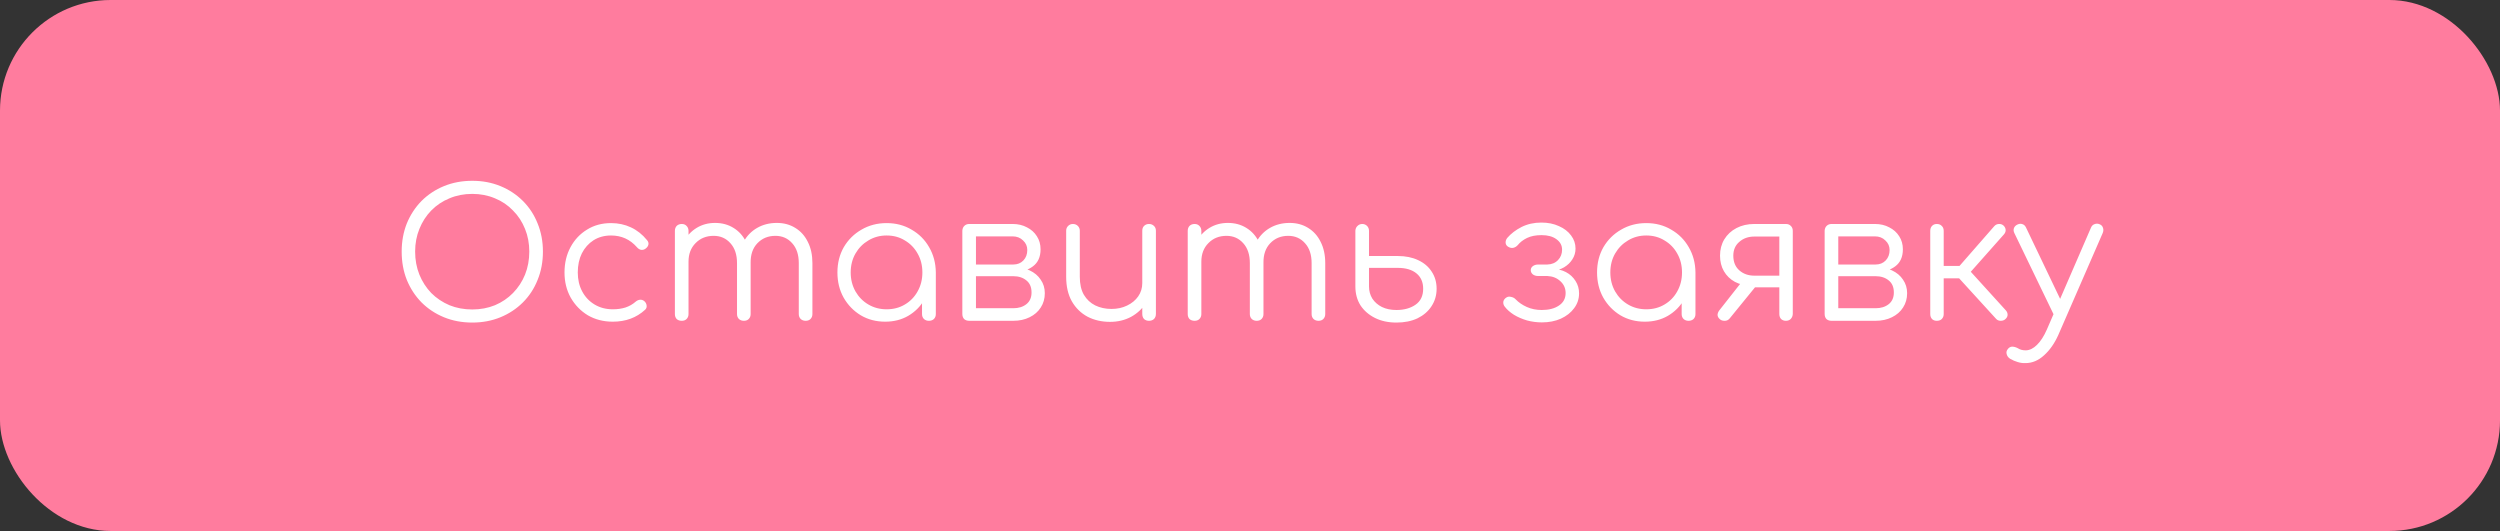 <?xml version="1.0" encoding="UTF-8"?> <svg xmlns="http://www.w3.org/2000/svg" width="226" height="48" viewBox="0 0 226 48" fill="none"><rect x="0" y="0" width="226" height="48" fill="#333333" stroke="none"/><g clip-path="url(#clip0_755_6)"><rect width="226" height="48" rx="10" fill="#FF7C9E"></rect><path d="M42.696 29.16C41.768 29.16 40.915 29 40.136 28.68C39.358 28.36 38.68 27.912 38.104 27.336C37.539 26.76 37.096 26.083 36.776 25.304C36.467 24.525 36.312 23.672 36.312 22.744C36.312 21.827 36.467 20.979 36.776 20.2C37.096 19.421 37.539 18.744 38.104 18.168C38.68 17.592 39.358 17.144 40.136 16.824C40.915 16.504 41.768 16.344 42.696 16.344C43.614 16.344 44.462 16.504 45.24 16.824C46.019 17.144 46.696 17.592 47.272 18.168C47.848 18.744 48.291 19.421 48.6 20.2C48.92 20.979 49.08 21.827 49.08 22.744C49.08 23.672 48.92 24.525 48.6 25.304C48.291 26.083 47.848 26.76 47.272 27.336C46.696 27.912 46.019 28.36 45.24 28.68C44.462 29 43.614 29.16 42.696 29.16ZM42.696 27.976C43.432 27.976 44.115 27.848 44.744 27.592C45.374 27.325 45.918 26.957 46.376 26.488C46.846 26.008 47.208 25.453 47.464 24.824C47.72 24.184 47.848 23.491 47.848 22.744C47.848 22.008 47.72 21.325 47.464 20.696C47.208 20.056 46.846 19.501 46.376 19.032C45.918 18.552 45.374 18.184 44.744 17.928C44.115 17.661 43.432 17.528 42.696 17.528C41.95 17.528 41.262 17.661 40.632 17.928C40.003 18.184 39.454 18.552 38.984 19.032C38.526 19.501 38.168 20.056 37.912 20.696C37.656 21.325 37.528 22.008 37.528 22.744C37.528 23.491 37.656 24.184 37.912 24.824C38.168 25.453 38.526 26.008 38.984 26.488C39.454 26.957 40.003 27.325 40.632 27.592C41.262 27.848 41.95 27.976 42.696 27.976ZM55.399 29.08C54.556 29.08 53.804 28.888 53.143 28.504C52.492 28.109 51.975 27.576 51.591 26.904C51.217 26.232 51.031 25.475 51.031 24.632C51.031 23.779 51.212 23.016 51.575 22.344C51.937 21.672 52.433 21.144 53.063 20.76C53.692 20.365 54.417 20.168 55.239 20.168C55.889 20.168 56.487 20.296 57.031 20.552C57.585 20.808 58.071 21.192 58.487 21.704C58.604 21.832 58.647 21.971 58.615 22.12C58.583 22.259 58.492 22.381 58.343 22.488C58.225 22.573 58.092 22.605 57.943 22.584C57.804 22.552 57.681 22.472 57.575 22.344C56.956 21.64 56.177 21.288 55.239 21.288C54.641 21.288 54.113 21.432 53.655 21.72C53.207 22.008 52.855 22.403 52.599 22.904C52.353 23.405 52.231 23.981 52.231 24.632C52.231 25.272 52.364 25.843 52.631 26.344C52.897 26.845 53.271 27.24 53.751 27.528C54.231 27.816 54.78 27.96 55.399 27.96C55.815 27.96 56.193 27.907 56.535 27.8C56.887 27.683 57.196 27.507 57.463 27.272C57.591 27.165 57.724 27.107 57.863 27.096C58.001 27.085 58.129 27.128 58.247 27.224C58.375 27.341 58.444 27.475 58.455 27.624C58.476 27.773 58.428 27.901 58.311 28.008C57.532 28.723 56.561 29.08 55.399 29.08ZM72.834 29C72.653 29 72.504 28.947 72.386 28.84C72.269 28.723 72.21 28.573 72.21 28.392V23.784C72.21 23.027 72.013 22.429 71.618 21.992C71.224 21.544 70.717 21.32 70.098 21.32C69.437 21.32 68.893 21.544 68.466 21.992C68.05 22.429 67.848 23.016 67.858 23.752H66.754C66.765 23.037 66.92 22.408 67.218 21.864C67.517 21.32 67.928 20.899 68.45 20.6C68.973 20.301 69.565 20.152 70.226 20.152C70.856 20.152 71.41 20.301 71.89 20.6C72.381 20.899 72.76 21.32 73.026 21.864C73.304 22.408 73.442 23.048 73.442 23.784V28.392C73.442 28.573 73.384 28.723 73.266 28.84C73.16 28.947 73.016 29 72.834 29ZM61.634 29C61.442 29 61.288 28.947 61.17 28.84C61.064 28.723 61.01 28.573 61.01 28.392V20.872C61.01 20.691 61.064 20.541 61.17 20.424C61.288 20.307 61.442 20.248 61.634 20.248C61.816 20.248 61.96 20.307 62.066 20.424C62.184 20.541 62.242 20.691 62.242 20.872V28.392C62.242 28.573 62.184 28.723 62.066 28.84C61.96 28.947 61.816 29 61.634 29ZM67.25 29C67.069 29 66.92 28.947 66.802 28.84C66.685 28.723 66.626 28.573 66.626 28.392V23.784C66.626 23.027 66.429 22.429 66.034 21.992C65.64 21.544 65.133 21.32 64.514 21.32C63.853 21.32 63.309 21.539 62.882 21.976C62.456 22.403 62.242 22.963 62.242 23.656H61.362C61.384 22.973 61.533 22.371 61.81 21.848C62.098 21.315 62.488 20.899 62.978 20.6C63.469 20.301 64.024 20.152 64.642 20.152C65.272 20.152 65.826 20.301 66.306 20.6C66.797 20.899 67.176 21.32 67.442 21.864C67.72 22.408 67.858 23.048 67.858 23.784V28.392C67.858 28.573 67.8 28.723 67.682 28.84C67.576 28.947 67.432 29 67.25 29ZM80.023 29.08C79.201 29.08 78.465 28.888 77.815 28.504C77.164 28.109 76.647 27.576 76.263 26.904C75.889 26.232 75.703 25.475 75.703 24.632C75.703 23.779 75.895 23.016 76.279 22.344C76.673 21.672 77.207 21.144 77.879 20.76C78.551 20.365 79.308 20.168 80.151 20.168C80.993 20.168 81.745 20.365 82.407 20.76C83.079 21.144 83.607 21.672 83.991 22.344C84.385 23.016 84.588 23.779 84.599 24.632L84.103 25.016C84.103 25.784 83.921 26.477 83.559 27.096C83.207 27.704 82.721 28.189 82.103 28.552C81.495 28.904 80.801 29.08 80.023 29.08ZM80.151 27.96C80.769 27.96 81.319 27.816 81.799 27.528C82.289 27.24 82.673 26.845 82.951 26.344C83.239 25.832 83.383 25.261 83.383 24.632C83.383 23.992 83.239 23.421 82.951 22.92C82.673 22.419 82.289 22.024 81.799 21.736C81.319 21.437 80.769 21.288 80.151 21.288C79.543 21.288 78.993 21.437 78.503 21.736C78.012 22.024 77.623 22.419 77.335 22.92C77.047 23.421 76.903 23.992 76.903 24.632C76.903 25.261 77.047 25.832 77.335 26.344C77.623 26.845 78.012 27.24 78.503 27.528C78.993 27.816 79.543 27.96 80.151 27.96ZM83.975 29C83.793 29 83.644 28.947 83.527 28.84C83.409 28.723 83.351 28.573 83.351 28.392V25.656L83.655 24.392L84.599 24.632V28.392C84.599 28.573 84.54 28.723 84.423 28.84C84.305 28.947 84.156 29 83.975 29ZM87.619 29C87.427 29 87.272 28.947 87.155 28.84C87.048 28.723 86.995 28.568 86.995 28.376V20.856C87.005 20.675 87.064 20.531 87.171 20.424C87.288 20.307 87.437 20.248 87.619 20.248C87.8 20.248 87.944 20.307 88.051 20.424C88.168 20.531 88.227 20.68 88.227 20.872V23.912H91.603V24.136C92.157 24.136 92.648 24.237 93.075 24.44C93.512 24.643 93.848 24.925 94.083 25.288C94.328 25.64 94.451 26.045 94.451 26.504C94.451 26.995 94.328 27.427 94.083 27.8C93.848 28.173 93.512 28.467 93.075 28.68C92.648 28.893 92.157 29 91.603 29H87.619ZM88.227 27.864H91.603C92.083 27.864 92.477 27.741 92.787 27.496C93.096 27.251 93.251 26.899 93.251 26.44C93.251 25.96 93.096 25.597 92.787 25.352C92.477 25.096 92.083 24.968 91.603 24.968H88.227V27.864ZM90.019 24.6V23.912H91.603C91.976 23.912 92.28 23.789 92.515 23.544C92.749 23.299 92.867 22.984 92.867 22.6C92.867 22.259 92.739 21.971 92.483 21.736C92.237 21.491 91.923 21.368 91.539 21.368H87.635V20.248H91.539C92.029 20.248 92.461 20.349 92.835 20.552C93.219 20.744 93.517 21.011 93.731 21.352C93.955 21.693 94.067 22.088 94.067 22.536C94.067 23.229 93.832 23.747 93.363 24.088C92.904 24.429 92.317 24.6 91.603 24.6H90.019ZM100.35 29.096C99.592 29.096 98.915 28.941 98.318 28.632C97.72 28.312 97.246 27.848 96.894 27.24C96.552 26.632 96.382 25.891 96.382 25.016V20.856C96.382 20.685 96.44 20.541 96.558 20.424C96.675 20.307 96.819 20.248 96.99 20.248C97.171 20.248 97.32 20.307 97.438 20.424C97.555 20.541 97.614 20.685 97.614 20.856V25.016C97.614 25.677 97.736 26.221 97.982 26.648C98.238 27.075 98.579 27.395 99.006 27.608C99.443 27.821 99.934 27.928 100.478 27.928C101 27.928 101.47 27.827 101.886 27.624C102.312 27.421 102.648 27.144 102.894 26.792C103.139 26.44 103.262 26.04 103.262 25.592H104.142C104.11 26.264 103.923 26.867 103.582 27.4C103.251 27.923 102.803 28.339 102.238 28.648C101.672 28.947 101.043 29.096 100.35 29.096ZM103.87 29C103.688 29 103.539 28.947 103.422 28.84C103.315 28.723 103.262 28.568 103.262 28.376V20.856C103.262 20.675 103.315 20.531 103.422 20.424C103.539 20.307 103.688 20.248 103.87 20.248C104.051 20.248 104.2 20.307 104.318 20.424C104.435 20.531 104.494 20.675 104.494 20.856V28.376C104.494 28.568 104.435 28.723 104.318 28.84C104.2 28.947 104.051 29 103.87 29ZM119.194 29C119.012 29 118.863 28.947 118.746 28.84C118.628 28.723 118.57 28.573 118.57 28.392V23.784C118.57 23.027 118.372 22.429 117.978 21.992C117.583 21.544 117.076 21.32 116.458 21.32C115.796 21.32 115.252 21.544 114.826 21.992C114.41 22.429 114.207 23.016 114.218 23.752H113.114C113.124 23.037 113.279 22.408 113.578 21.864C113.876 21.32 114.287 20.899 114.81 20.6C115.332 20.301 115.924 20.152 116.586 20.152C117.215 20.152 117.77 20.301 118.25 20.6C118.74 20.899 119.119 21.32 119.386 21.864C119.663 22.408 119.802 23.048 119.802 23.784V28.392C119.802 28.573 119.743 28.723 119.626 28.84C119.519 28.947 119.375 29 119.194 29ZM107.994 29C107.802 29 107.647 28.947 107.53 28.84C107.423 28.723 107.37 28.573 107.37 28.392V20.872C107.37 20.691 107.423 20.541 107.53 20.424C107.647 20.307 107.802 20.248 107.994 20.248C108.175 20.248 108.319 20.307 108.426 20.424C108.543 20.541 108.602 20.691 108.602 20.872V28.392C108.602 28.573 108.543 28.723 108.426 28.84C108.319 28.947 108.175 29 107.994 29ZM113.61 29C113.428 29 113.279 28.947 113.162 28.84C113.044 28.723 112.986 28.573 112.986 28.392V23.784C112.986 23.027 112.788 22.429 112.394 21.992C111.999 21.544 111.492 21.32 110.874 21.32C110.212 21.32 109.668 21.539 109.242 21.976C108.815 22.403 108.602 22.963 108.602 23.656H107.722C107.743 22.973 107.892 22.371 108.17 21.848C108.458 21.315 108.847 20.899 109.338 20.6C109.828 20.301 110.383 20.152 111.002 20.152C111.631 20.152 112.186 20.301 112.666 20.6C113.156 20.899 113.535 21.32 113.802 21.864C114.079 22.408 114.218 23.048 114.218 23.784V28.392C114.218 28.573 114.159 28.723 114.042 28.84C113.935 28.947 113.791 29 113.61 29ZM126.238 29.16C125.502 29.16 124.857 29.021 124.302 28.744C123.747 28.467 123.31 28.088 122.99 27.608C122.681 27.117 122.526 26.547 122.526 25.896V20.856C122.537 20.675 122.601 20.531 122.718 20.424C122.835 20.307 122.979 20.248 123.15 20.248C123.321 20.248 123.465 20.307 123.582 20.424C123.699 20.541 123.758 20.691 123.758 20.872V23.144H126.366C127.059 23.144 127.667 23.267 128.19 23.512C128.723 23.757 129.134 24.104 129.422 24.552C129.721 25 129.87 25.517 129.87 26.104C129.87 26.691 129.715 27.219 129.406 27.688C129.107 28.147 128.686 28.509 128.142 28.776C127.598 29.032 126.963 29.16 126.238 29.16ZM126.238 28.024C126.931 28.024 127.507 27.864 127.966 27.544C128.425 27.224 128.654 26.744 128.654 26.104C128.654 25.507 128.451 25.043 128.046 24.712C127.641 24.381 127.081 24.216 126.366 24.216H123.758V25.896C123.758 26.301 123.859 26.669 124.062 27C124.275 27.32 124.563 27.571 124.926 27.752C125.299 27.933 125.737 28.024 126.238 28.024ZM139.388 29.144C138.929 29.144 138.481 29.085 138.044 28.968C137.606 28.84 137.212 28.669 136.86 28.456C136.508 28.232 136.23 27.987 136.028 27.72C135.921 27.581 135.878 27.432 135.9 27.272C135.932 27.112 136.028 26.984 136.188 26.888C136.305 26.813 136.444 26.797 136.604 26.84C136.774 26.872 136.913 26.947 137.02 27.064C137.286 27.341 137.622 27.571 138.028 27.752C138.433 27.933 138.881 28.024 139.372 28.024C140.012 28.024 140.529 27.891 140.924 27.624C141.329 27.357 141.532 26.979 141.532 26.488C141.532 26.061 141.372 25.704 141.052 25.416C140.742 25.128 140.353 24.973 139.884 24.952H139.068C138.865 24.952 138.7 24.904 138.572 24.808C138.444 24.701 138.38 24.573 138.38 24.424C138.38 24.275 138.444 24.152 138.572 24.056C138.7 23.96 138.865 23.912 139.068 23.912H139.884C140.278 23.901 140.598 23.768 140.844 23.512C141.089 23.256 141.212 22.941 141.212 22.568C141.212 22.184 141.041 21.869 140.7 21.624C140.369 21.379 139.921 21.256 139.356 21.256C138.833 21.256 138.396 21.341 138.044 21.512C137.692 21.683 137.409 21.901 137.196 22.168C137.078 22.296 136.94 22.376 136.78 22.408C136.63 22.429 136.486 22.397 136.348 22.312C136.209 22.237 136.129 22.12 136.108 21.96C136.097 21.8 136.145 21.651 136.252 21.512C136.593 21.117 137.025 20.787 137.548 20.52C138.081 20.253 138.678 20.12 139.34 20.12C139.937 20.12 140.465 20.227 140.924 20.44C141.393 20.643 141.761 20.925 142.028 21.288C142.294 21.64 142.428 22.035 142.428 22.472C142.428 22.824 142.332 23.149 142.14 23.448C141.958 23.736 141.708 23.976 141.388 24.168C141.078 24.349 140.732 24.456 140.348 24.488V24.312C140.796 24.312 141.201 24.408 141.564 24.6C141.926 24.792 142.214 25.059 142.428 25.4C142.641 25.731 142.748 26.104 142.748 26.52C142.748 27.021 142.598 27.469 142.3 27.864C142.012 28.259 141.612 28.573 141.1 28.808C140.598 29.032 140.028 29.144 139.388 29.144ZM148.694 29.08C147.873 29.08 147.137 28.888 146.486 28.504C145.836 28.109 145.318 27.576 144.934 26.904C144.561 26.232 144.374 25.475 144.374 24.632C144.374 23.779 144.566 23.016 144.95 22.344C145.345 21.672 145.878 21.144 146.55 20.76C147.222 20.365 147.98 20.168 148.822 20.168C149.665 20.168 150.417 20.365 151.078 20.76C151.75 21.144 152.278 21.672 152.662 22.344C153.057 23.016 153.26 23.779 153.27 24.632L152.774 25.016C152.774 25.784 152.593 26.477 152.23 27.096C151.878 27.704 151.393 28.189 150.774 28.552C150.166 28.904 149.473 29.08 148.694 29.08ZM148.822 27.96C149.441 27.96 149.99 27.816 150.47 27.528C150.961 27.24 151.345 26.845 151.622 26.344C151.91 25.832 152.054 25.261 152.054 24.632C152.054 23.992 151.91 23.421 151.622 22.92C151.345 22.419 150.961 22.024 150.47 21.736C149.99 21.437 149.441 21.288 148.822 21.288C148.214 21.288 147.665 21.437 147.174 21.736C146.684 22.024 146.294 22.419 146.006 22.92C145.718 23.421 145.574 23.992 145.574 24.632C145.574 25.261 145.718 25.832 146.006 26.344C146.294 26.845 146.684 27.24 147.174 27.528C147.665 27.816 148.214 27.96 148.822 27.96ZM152.646 29C152.465 29 152.316 28.947 152.198 28.84C152.081 28.723 152.022 28.573 152.022 28.392V25.656L152.326 24.392L153.27 24.632V28.392C153.27 28.573 153.212 28.723 153.094 28.84C152.977 28.947 152.828 29 152.646 29ZM161.443 29C161.272 29 161.128 28.947 161.011 28.84C160.904 28.723 160.851 28.568 160.851 28.376V25.976H158.291V25.816C157.747 25.816 157.261 25.704 156.835 25.48C156.408 25.245 156.077 24.925 155.843 24.52C155.608 24.115 155.491 23.645 155.491 23.112C155.491 22.557 155.619 22.067 155.875 21.64C156.141 21.203 156.509 20.861 156.979 20.616C157.448 20.371 157.987 20.248 158.595 20.248H161.443C161.635 20.248 161.784 20.307 161.891 20.424C162.008 20.531 162.067 20.68 162.067 20.872V28.392C162.056 28.573 161.992 28.723 161.875 28.84C161.768 28.947 161.624 29 161.443 29ZM155.459 28.84C155.331 28.723 155.267 28.595 155.267 28.456C155.277 28.317 155.331 28.184 155.427 28.056L157.667 25.208L159.251 25.24L156.371 28.776C156.243 28.936 156.083 29.011 155.891 29C155.709 29 155.565 28.947 155.459 28.84ZM158.595 24.92H160.851V21.384H158.595C158.051 21.384 157.597 21.544 157.235 21.864C156.872 22.173 156.691 22.589 156.691 23.112C156.691 23.677 156.872 24.12 157.235 24.44C157.597 24.76 158.051 24.92 158.595 24.92ZM165.572 29C165.38 29 165.225 28.947 165.108 28.84C165.001 28.723 164.948 28.568 164.948 28.376V20.856C164.958 20.675 165.017 20.531 165.124 20.424C165.241 20.307 165.39 20.248 165.572 20.248C165.753 20.248 165.897 20.307 166.004 20.424C166.121 20.531 166.18 20.68 166.18 20.872V23.912H169.556V24.136C170.11 24.136 170.601 24.237 171.028 24.44C171.465 24.643 171.801 24.925 172.036 25.288C172.281 25.64 172.404 26.045 172.404 26.504C172.404 26.995 172.281 27.427 172.036 27.8C171.801 28.173 171.465 28.467 171.028 28.68C170.601 28.893 170.11 29 169.556 29H165.572ZM166.18 27.864H169.556C170.036 27.864 170.43 27.741 170.74 27.496C171.049 27.251 171.204 26.899 171.204 26.44C171.204 25.96 171.049 25.597 170.74 25.352C170.43 25.096 170.036 24.968 169.556 24.968H166.18V27.864ZM167.972 24.6V23.912H169.556C169.929 23.912 170.233 23.789 170.468 23.544C170.702 23.299 170.82 22.984 170.82 22.6C170.82 22.259 170.692 21.971 170.436 21.736C170.19 21.491 169.876 21.368 169.492 21.368H165.588V20.248H169.492C169.982 20.248 170.414 20.349 170.788 20.552C171.172 20.744 171.47 21.011 171.684 21.352C171.908 21.693 172.02 22.088 172.02 22.536C172.02 23.229 171.785 23.747 171.316 24.088C170.857 24.429 170.27 24.6 169.556 24.6H167.972ZM181.295 28.84C181.188 28.947 181.044 29 180.863 29C180.692 29 180.553 28.941 180.447 28.824L176.623 24.632L180.287 20.44C180.393 20.323 180.527 20.259 180.687 20.248C180.847 20.237 180.985 20.28 181.103 20.376C181.231 20.493 181.3 20.627 181.311 20.776C181.321 20.915 181.273 21.048 181.167 21.176L178.159 24.568L181.327 28.056C181.433 28.173 181.487 28.307 181.487 28.456C181.487 28.595 181.423 28.723 181.295 28.84ZM175.087 29C174.905 29 174.761 28.947 174.655 28.84C174.548 28.723 174.495 28.573 174.495 28.392V20.872C174.495 20.68 174.548 20.531 174.655 20.424C174.761 20.307 174.905 20.248 175.087 20.248C175.279 20.248 175.428 20.307 175.535 20.424C175.652 20.531 175.711 20.68 175.711 20.872V24.04H177.663V25.16H175.711V28.392C175.711 28.573 175.652 28.723 175.535 28.84C175.428 28.947 175.279 29 175.087 29ZM183.103 32.824C182.868 32.835 182.633 32.803 182.399 32.728C182.175 32.664 181.951 32.568 181.727 32.44C181.556 32.333 181.449 32.195 181.407 32.024C181.353 31.864 181.385 31.709 181.503 31.56C181.609 31.421 181.737 31.347 181.887 31.336C182.047 31.336 182.212 31.379 182.383 31.464C182.5 31.539 182.617 31.592 182.735 31.624C182.852 31.656 182.985 31.672 183.135 31.672C183.487 31.661 183.823 31.496 184.143 31.176C184.473 30.856 184.772 30.392 185.039 29.784L189.023 20.584C189.087 20.424 189.193 20.317 189.343 20.264C189.503 20.2 189.663 20.205 189.823 20.28C189.972 20.344 190.068 20.451 190.111 20.6C190.164 20.749 190.153 20.909 190.079 21.08L186.079 30.264C185.737 31.032 185.305 31.651 184.783 32.12C184.271 32.589 183.711 32.824 183.103 32.824ZM186.447 28.728C186.287 28.803 186.137 28.819 185.999 28.776C185.86 28.723 185.748 28.616 185.663 28.456L182.095 21.064C182.02 20.904 182.009 20.755 182.063 20.616C182.116 20.477 182.223 20.371 182.383 20.296C182.543 20.221 182.692 20.211 182.831 20.264C182.969 20.307 183.076 20.408 183.151 20.568L186.671 27.928C186.745 28.088 186.767 28.243 186.735 28.392C186.703 28.541 186.607 28.653 186.447 28.728Z" fill="white"></path></g><defs><clipPath id="clip0_755_6"><rect width="226" height="48" fill="white"></rect></clipPath></defs></svg> 